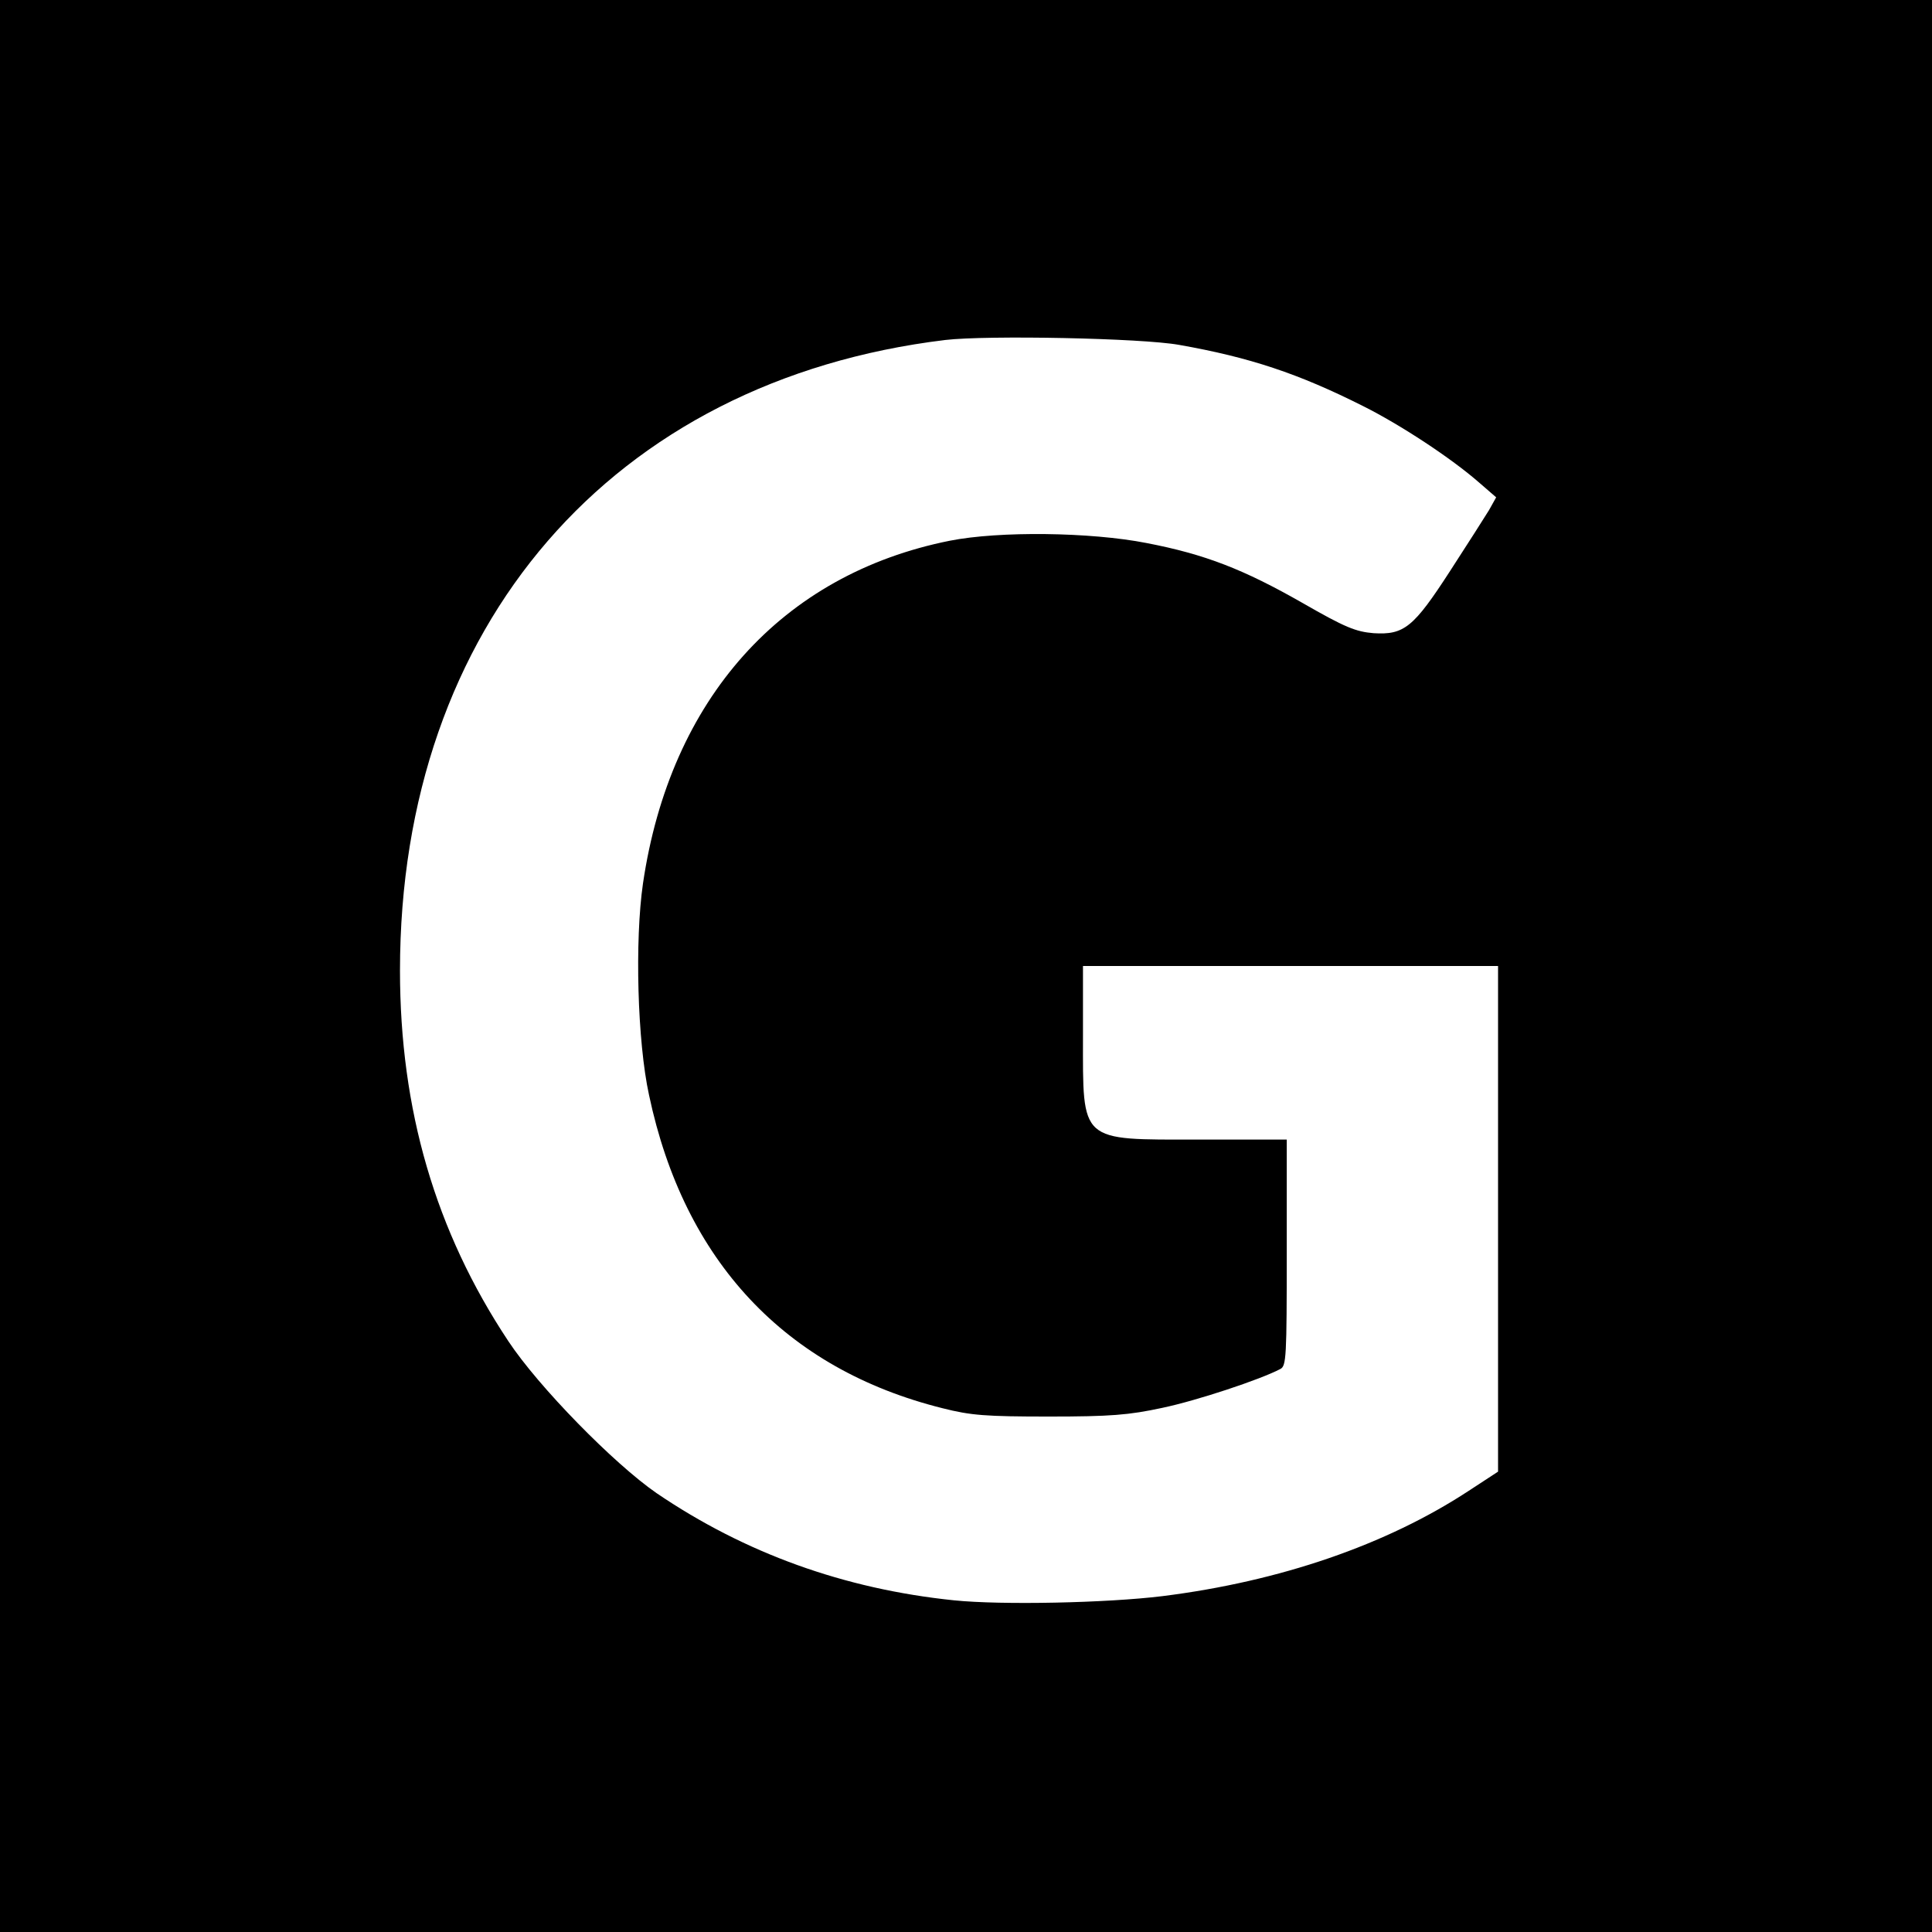 <?xml version="1.0" standalone="no"?>
<!DOCTYPE svg PUBLIC "-//W3C//DTD SVG 20010904//EN"
 "http://www.w3.org/TR/2001/REC-SVG-20010904/DTD/svg10.dtd">
<svg version="1.0" xmlns="http://www.w3.org/2000/svg"
 width="512pt" height="512pt" viewBox="0 0 512 512"
 preserveAspectRatio="xMidYMid meet">
<g transform="translate(0,512) scale(0.1,-0.1)"
fill="#000000" stroke="none">
<path d="M0 2560 l0 -2560 2560 0 2560 0 0 2560 0 2560 -2560 0 -2560 0 0
-2560z m3125 1646 c187 -33 316 -76 487 -162 100 -50 235 -139 308 -203 l45
-39 -19 -34 c-11 -18 -57 -90 -103 -161 -97 -150 -122 -170 -203 -165 -47 4
-75 15 -188 80 -156 89 -258 129 -414 159 -148 29 -390 32 -521 6 -445 -89
-741 -419 -813 -908 -22 -151 -15 -419 16 -561 93 -440 361 -726 778 -830 75
-19 114 -22 282 -22 163 0 212 4 300 23 91 19 260 75 313 103 16 8 17 33 17
308 l0 300 -233 0 c-318 0 -307 -10 -307 275 l0 185 550 0 550 0 0 -670 0
-670 -78 -51 c-218 -143 -500 -240 -812 -279 -147 -18 -425 -24 -552 -11 -291
30 -554 125 -788 284 -113 78 -313 282 -393 403 -193 291 -287 613 -287 982 0
914 562 1564 1445 1671 111 13 521 5 620 -13z"/>
</g>
</svg>
